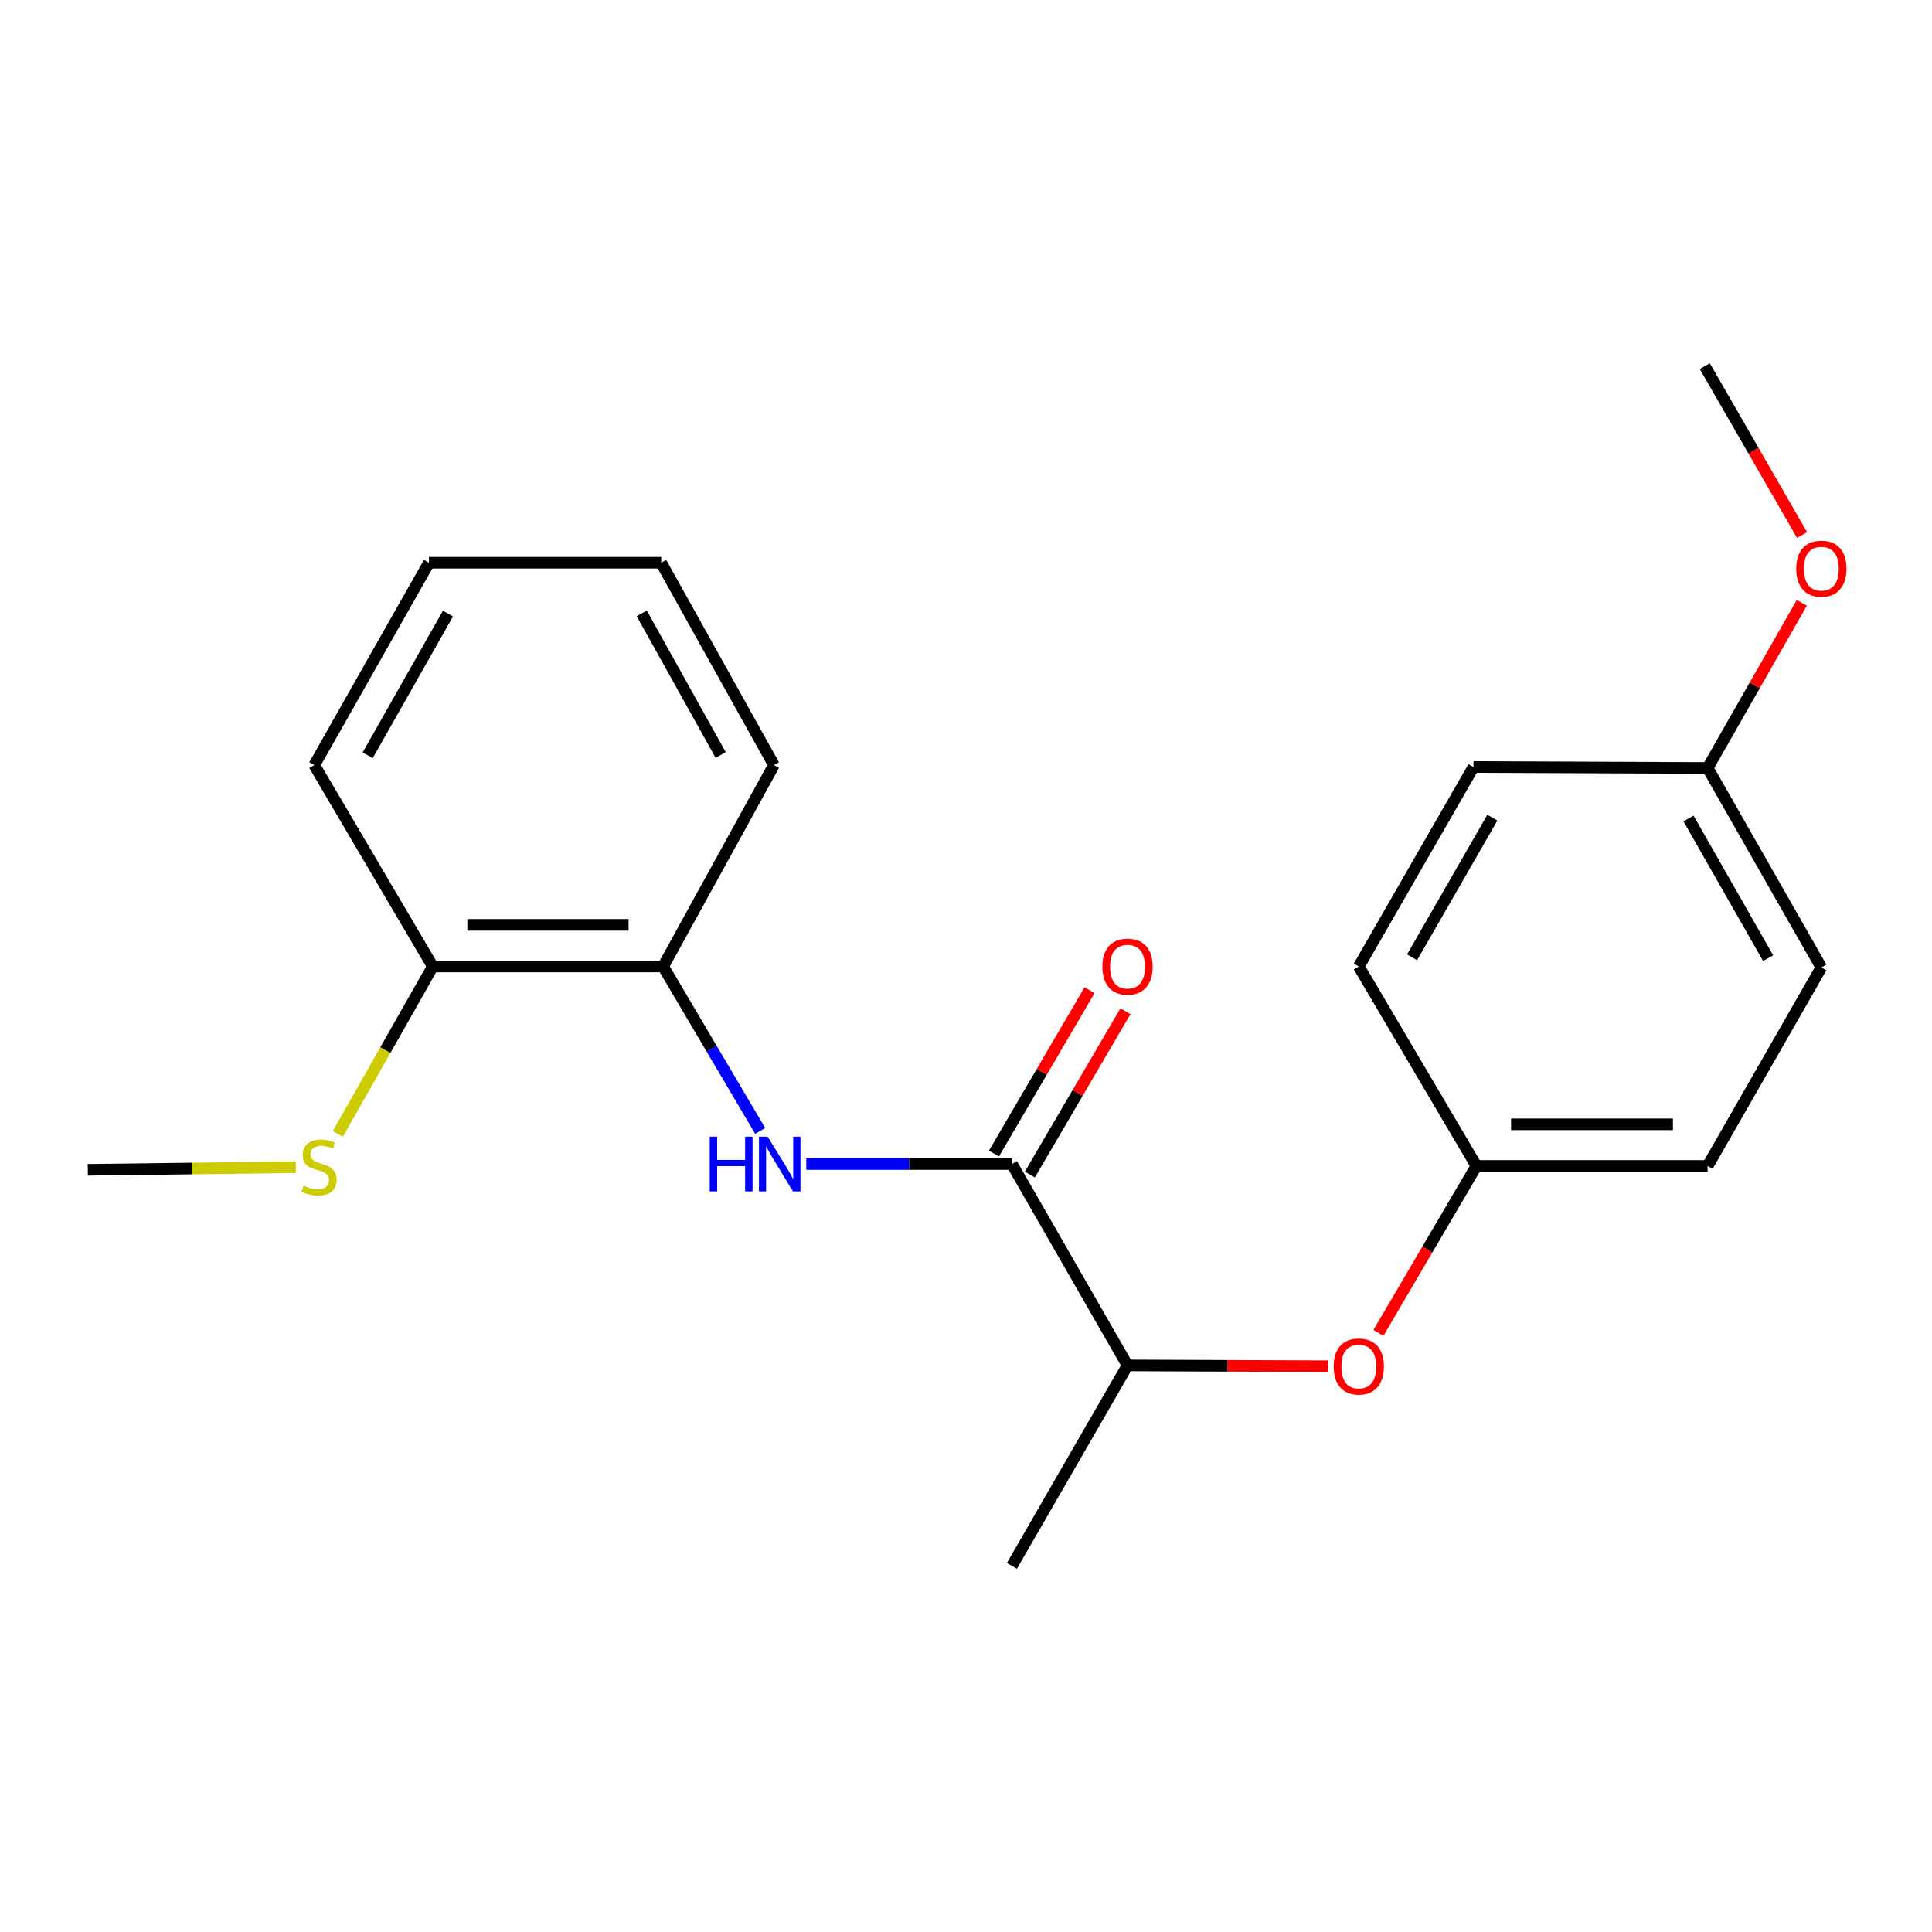 <?xml version='1.0' encoding='iso-8859-1'?>
<svg version='1.1' baseProfile='full'
              xmlns='http://www.w3.org/2000/svg'
                      xmlns:rdkit='http://www.rdkit.org/xml'
                      xmlns:xlink='http://www.w3.org/1999/xlink'
                  xml:space='preserve'
width='1000px' height='1000px' viewBox='0 0 1000 1000'>
<!-- END OF HEADER -->
<rect style='opacity:1.0;fill:#FFFFFF;stroke:none' width='1000' height='1000' x='0' y='0'> </rect>
<path class='bond-0' d='M 523.762,602.498 L 470.54,602.498' style='fill:none;fill-rule:evenodd;stroke:#000000;stroke-width:6px;stroke-linecap:butt;stroke-linejoin:miter;stroke-opacity:1' />
<path class='bond-0' d='M 470.54,602.498 L 417.319,602.498' style='fill:none;fill-rule:evenodd;stroke:#0000FF;stroke-width:6px;stroke-linecap:butt;stroke-linejoin:miter;stroke-opacity:1' />
<path class='bond-2' d='M 523.762,602.498 L 583.604,706.731' style='fill:none;fill-rule:evenodd;stroke:#000000;stroke-width:6px;stroke-linecap:butt;stroke-linejoin:miter;stroke-opacity:1' />
<path class='bond-4' d='M 533.058,607.939 L 557.793,565.676' style='fill:none;fill-rule:evenodd;stroke:#000000;stroke-width:6px;stroke-linecap:butt;stroke-linejoin:miter;stroke-opacity:1' />
<path class='bond-4' d='M 557.793,565.676 L 582.528,523.414' style='fill:none;fill-rule:evenodd;stroke:#FF0000;stroke-width:6px;stroke-linecap:butt;stroke-linejoin:miter;stroke-opacity:1' />
<path class='bond-4' d='M 514.465,597.057 L 539.2,554.795' style='fill:none;fill-rule:evenodd;stroke:#000000;stroke-width:6px;stroke-linecap:butt;stroke-linejoin:miter;stroke-opacity:1' />
<path class='bond-4' d='M 539.2,554.795 L 563.935,512.532' style='fill:none;fill-rule:evenodd;stroke:#FF0000;stroke-width:6px;stroke-linecap:butt;stroke-linejoin:miter;stroke-opacity:1' />
<path class='bond-1' d='M 393.466,585.37 L 368.348,542.81' style='fill:none;fill-rule:evenodd;stroke:#0000FF;stroke-width:6px;stroke-linecap:butt;stroke-linejoin:miter;stroke-opacity:1' />
<path class='bond-1' d='M 368.348,542.81 L 343.23,500.251' style='fill:none;fill-rule:evenodd;stroke:#000000;stroke-width:6px;stroke-linecap:butt;stroke-linejoin:miter;stroke-opacity:1' />
<path class='bond-5' d='M 343.23,500.251 L 224.012,500.251' style='fill:none;fill-rule:evenodd;stroke:#000000;stroke-width:6px;stroke-linecap:butt;stroke-linejoin:miter;stroke-opacity:1' />
<path class='bond-5' d='M 325.347,478.708 L 241.895,478.708' style='fill:none;fill-rule:evenodd;stroke:#000000;stroke-width:6px;stroke-linecap:butt;stroke-linejoin:miter;stroke-opacity:1' />
<path class='bond-14' d='M 343.23,500.251 L 400.582,396.006' style='fill:none;fill-rule:evenodd;stroke:#000000;stroke-width:6px;stroke-linecap:butt;stroke-linejoin:miter;stroke-opacity:1' />
<path class='bond-3' d='M 583.604,706.731 L 635.462,706.944' style='fill:none;fill-rule:evenodd;stroke:#000000;stroke-width:6px;stroke-linecap:butt;stroke-linejoin:miter;stroke-opacity:1' />
<path class='bond-3' d='M 635.462,706.944 L 687.32,707.156' style='fill:none;fill-rule:evenodd;stroke:#FF0000;stroke-width:6px;stroke-linecap:butt;stroke-linejoin:miter;stroke-opacity:1' />
<path class='bond-15' d='M 583.604,706.731 L 523.762,810.486' style='fill:none;fill-rule:evenodd;stroke:#000000;stroke-width:6px;stroke-linecap:butt;stroke-linejoin:miter;stroke-opacity:1' />
<path class='bond-6' d='M 713.48,689.895 L 738.832,646.693' style='fill:none;fill-rule:evenodd;stroke:#FF0000;stroke-width:6px;stroke-linecap:butt;stroke-linejoin:miter;stroke-opacity:1' />
<path class='bond-6' d='M 738.832,646.693 L 764.184,603.491' style='fill:none;fill-rule:evenodd;stroke:#000000;stroke-width:6px;stroke-linecap:butt;stroke-linejoin:miter;stroke-opacity:1' />
<path class='bond-7' d='M 224.012,500.251 L 199.438,543.572' style='fill:none;fill-rule:evenodd;stroke:#000000;stroke-width:6px;stroke-linecap:butt;stroke-linejoin:miter;stroke-opacity:1' />
<path class='bond-7' d='M 199.438,543.572 L 174.864,586.892' style='fill:none;fill-rule:evenodd;stroke:#CCCC00;stroke-width:6px;stroke-linecap:butt;stroke-linejoin:miter;stroke-opacity:1' />
<path class='bond-16' d='M 224.012,500.251 L 162.674,396.006' style='fill:none;fill-rule:evenodd;stroke:#000000;stroke-width:6px;stroke-linecap:butt;stroke-linejoin:miter;stroke-opacity:1' />
<path class='bond-9' d='M 764.184,603.491 L 703.312,500.251' style='fill:none;fill-rule:evenodd;stroke:#000000;stroke-width:6px;stroke-linecap:butt;stroke-linejoin:miter;stroke-opacity:1' />
<path class='bond-10' d='M 764.184,603.491 L 883.868,603.491' style='fill:none;fill-rule:evenodd;stroke:#000000;stroke-width:6px;stroke-linecap:butt;stroke-linejoin:miter;stroke-opacity:1' />
<path class='bond-10' d='M 782.137,581.948 L 865.916,581.948' style='fill:none;fill-rule:evenodd;stroke:#000000;stroke-width:6px;stroke-linecap:butt;stroke-linejoin:miter;stroke-opacity:1' />
<path class='bond-17' d='M 153.09,604.145 L 99.272,604.817' style='fill:none;fill-rule:evenodd;stroke:#CCCC00;stroke-width:6px;stroke-linecap:butt;stroke-linejoin:miter;stroke-opacity:1' />
<path class='bond-17' d='M 99.272,604.817 L 45.455,605.49' style='fill:none;fill-rule:evenodd;stroke:#000000;stroke-width:6px;stroke-linecap:butt;stroke-linejoin:miter;stroke-opacity:1' />
<path class='bond-8' d='M 883.868,397.502 L 942.729,500.754' style='fill:none;fill-rule:evenodd;stroke:#000000;stroke-width:6px;stroke-linecap:butt;stroke-linejoin:miter;stroke-opacity:1' />
<path class='bond-8' d='M 873.982,423.659 L 915.184,495.936' style='fill:none;fill-rule:evenodd;stroke:#000000;stroke-width:6px;stroke-linecap:butt;stroke-linejoin:miter;stroke-opacity:1' />
<path class='bond-13' d='M 883.868,397.502 L 908.244,354.748' style='fill:none;fill-rule:evenodd;stroke:#000000;stroke-width:6px;stroke-linecap:butt;stroke-linejoin:miter;stroke-opacity:1' />
<path class='bond-13' d='M 908.244,354.748 L 932.62,311.993' style='fill:none;fill-rule:evenodd;stroke:#FF0000;stroke-width:6px;stroke-linecap:butt;stroke-linejoin:miter;stroke-opacity:1' />
<path class='bond-21' d='M 883.868,397.502 L 762.664,397' style='fill:none;fill-rule:evenodd;stroke:#000000;stroke-width:6px;stroke-linecap:butt;stroke-linejoin:miter;stroke-opacity:1' />
<path class='bond-12' d='M 703.312,500.251 L 762.664,397' style='fill:none;fill-rule:evenodd;stroke:#000000;stroke-width:6px;stroke-linecap:butt;stroke-linejoin:miter;stroke-opacity:1' />
<path class='bond-12' d='M 730.892,495.5 L 772.439,423.223' style='fill:none;fill-rule:evenodd;stroke:#000000;stroke-width:6px;stroke-linecap:butt;stroke-linejoin:miter;stroke-opacity:1' />
<path class='bond-11' d='M 883.868,603.491 L 942.729,500.754' style='fill:none;fill-rule:evenodd;stroke:#000000;stroke-width:6px;stroke-linecap:butt;stroke-linejoin:miter;stroke-opacity:1' />
<path class='bond-18' d='M 932.741,276.92 L 907.568,233.217' style='fill:none;fill-rule:evenodd;stroke:#FF0000;stroke-width:6px;stroke-linecap:butt;stroke-linejoin:miter;stroke-opacity:1' />
<path class='bond-18' d='M 907.568,233.217 L 882.396,189.514' style='fill:none;fill-rule:evenodd;stroke:#000000;stroke-width:6px;stroke-linecap:butt;stroke-linejoin:miter;stroke-opacity:1' />
<path class='bond-19' d='M 400.582,396.006 L 342.224,291.27' style='fill:none;fill-rule:evenodd;stroke:#000000;stroke-width:6px;stroke-linecap:butt;stroke-linejoin:miter;stroke-opacity:1' />
<path class='bond-19' d='M 373.01,390.782 L 332.159,317.466' style='fill:none;fill-rule:evenodd;stroke:#000000;stroke-width:6px;stroke-linecap:butt;stroke-linejoin:miter;stroke-opacity:1' />
<path class='bond-22' d='M 162.674,396.006 L 222.025,291.27' style='fill:none;fill-rule:evenodd;stroke:#000000;stroke-width:6px;stroke-linecap:butt;stroke-linejoin:miter;stroke-opacity:1' />
<path class='bond-22' d='M 190.319,390.917 L 231.865,317.602' style='fill:none;fill-rule:evenodd;stroke:#000000;stroke-width:6px;stroke-linecap:butt;stroke-linejoin:miter;stroke-opacity:1' />
<path class='bond-20' d='M 342.224,291.27 L 222.025,291.27' style='fill:none;fill-rule:evenodd;stroke:#000000;stroke-width:6px;stroke-linecap:butt;stroke-linejoin:miter;stroke-opacity:1' />
<path  class='atom-1' d='M 367.355 588.338
L 371.195 588.338
L 371.195 600.378
L 385.675 600.378
L 385.675 588.338
L 389.515 588.338
L 389.515 616.658
L 385.675 616.658
L 385.675 603.578
L 371.195 603.578
L 371.195 616.658
L 367.355 616.658
L 367.355 588.338
' fill='#0000FF'/>
<path  class='atom-1' d='M 397.315 588.338
L 406.595 603.338
Q 407.515 604.818, 408.995 607.498
Q 410.475 610.178, 410.555 610.338
L 410.555 588.338
L 414.315 588.338
L 414.315 616.658
L 410.435 616.658
L 400.475 600.258
Q 399.315 598.338, 398.075 596.138
Q 396.875 593.938, 396.515 593.258
L 396.515 616.658
L 392.835 616.658
L 392.835 588.338
L 397.315 588.338
' fill='#0000FF'/>
<path  class='atom-4' d='M 690.312 707.302
Q 690.312 700.502, 693.672 696.702
Q 697.032 692.902, 703.312 692.902
Q 709.592 692.902, 712.952 696.702
Q 716.312 700.502, 716.312 707.302
Q 716.312 714.182, 712.912 718.102
Q 709.512 721.982, 703.312 721.982
Q 697.072 721.982, 693.672 718.102
Q 690.312 714.222, 690.312 707.302
M 703.312 718.782
Q 707.632 718.782, 709.952 715.902
Q 712.312 712.982, 712.312 707.302
Q 712.312 701.742, 709.952 698.942
Q 707.632 696.102, 703.312 696.102
Q 698.992 696.102, 696.632 698.902
Q 694.312 701.702, 694.312 707.302
Q 694.312 713.022, 696.632 715.902
Q 698.992 718.782, 703.312 718.782
' fill='#FF0000'/>
<path  class='atom-5' d='M 570.604 500.331
Q 570.604 493.531, 573.964 489.731
Q 577.324 485.931, 583.604 485.931
Q 589.884 485.931, 593.244 489.731
Q 596.604 493.531, 596.604 500.331
Q 596.604 507.211, 593.204 511.131
Q 589.804 515.011, 583.604 515.011
Q 577.364 515.011, 573.964 511.131
Q 570.604 507.251, 570.604 500.331
M 583.604 511.811
Q 587.924 511.811, 590.244 508.931
Q 592.604 506.011, 592.604 500.331
Q 592.604 494.771, 590.244 491.971
Q 587.924 489.131, 583.604 489.131
Q 579.284 489.131, 576.924 491.931
Q 574.604 494.731, 574.604 500.331
Q 574.604 506.051, 576.924 508.931
Q 579.284 511.811, 583.604 511.811
' fill='#FF0000'/>
<path  class='atom-8' d='M 157.163 613.714
Q 157.483 613.834, 158.803 614.394
Q 160.123 614.954, 161.563 615.314
Q 163.043 615.634, 164.483 615.634
Q 167.163 615.634, 168.723 614.354
Q 170.283 613.034, 170.283 610.754
Q 170.283 609.194, 169.483 608.234
Q 168.723 607.274, 167.523 606.754
Q 166.323 606.234, 164.323 605.634
Q 161.803 604.874, 160.283 604.154
Q 158.803 603.434, 157.723 601.914
Q 156.683 600.394, 156.683 597.834
Q 156.683 594.274, 159.083 592.074
Q 161.523 589.874, 166.323 589.874
Q 169.603 589.874, 173.323 591.434
L 172.403 594.514
Q 169.003 593.114, 166.443 593.114
Q 163.683 593.114, 162.163 594.274
Q 160.643 595.394, 160.683 597.354
Q 160.683 598.874, 161.443 599.794
Q 162.243 600.714, 163.363 601.234
Q 164.523 601.754, 166.443 602.354
Q 169.003 603.154, 170.523 603.954
Q 172.043 604.754, 173.123 606.394
Q 174.243 607.994, 174.243 610.754
Q 174.243 614.674, 171.603 616.794
Q 169.003 618.874, 164.643 618.874
Q 162.123 618.874, 160.203 618.314
Q 158.323 617.794, 156.083 616.874
L 157.163 613.714
' fill='#CCCC00'/>
<path  class='atom-14' d='M 929.729 294.342
Q 929.729 287.542, 933.089 283.742
Q 936.449 279.942, 942.729 279.942
Q 949.009 279.942, 952.369 283.742
Q 955.729 287.542, 955.729 294.342
Q 955.729 301.222, 952.329 305.142
Q 948.929 309.022, 942.729 309.022
Q 936.489 309.022, 933.089 305.142
Q 929.729 301.262, 929.729 294.342
M 942.729 305.822
Q 947.049 305.822, 949.369 302.942
Q 951.729 300.022, 951.729 294.342
Q 951.729 288.782, 949.369 285.982
Q 947.049 283.142, 942.729 283.142
Q 938.409 283.142, 936.049 285.942
Q 933.729 288.742, 933.729 294.342
Q 933.729 300.062, 936.049 302.942
Q 938.409 305.822, 942.729 305.822
' fill='#FF0000'/>
</svg>
